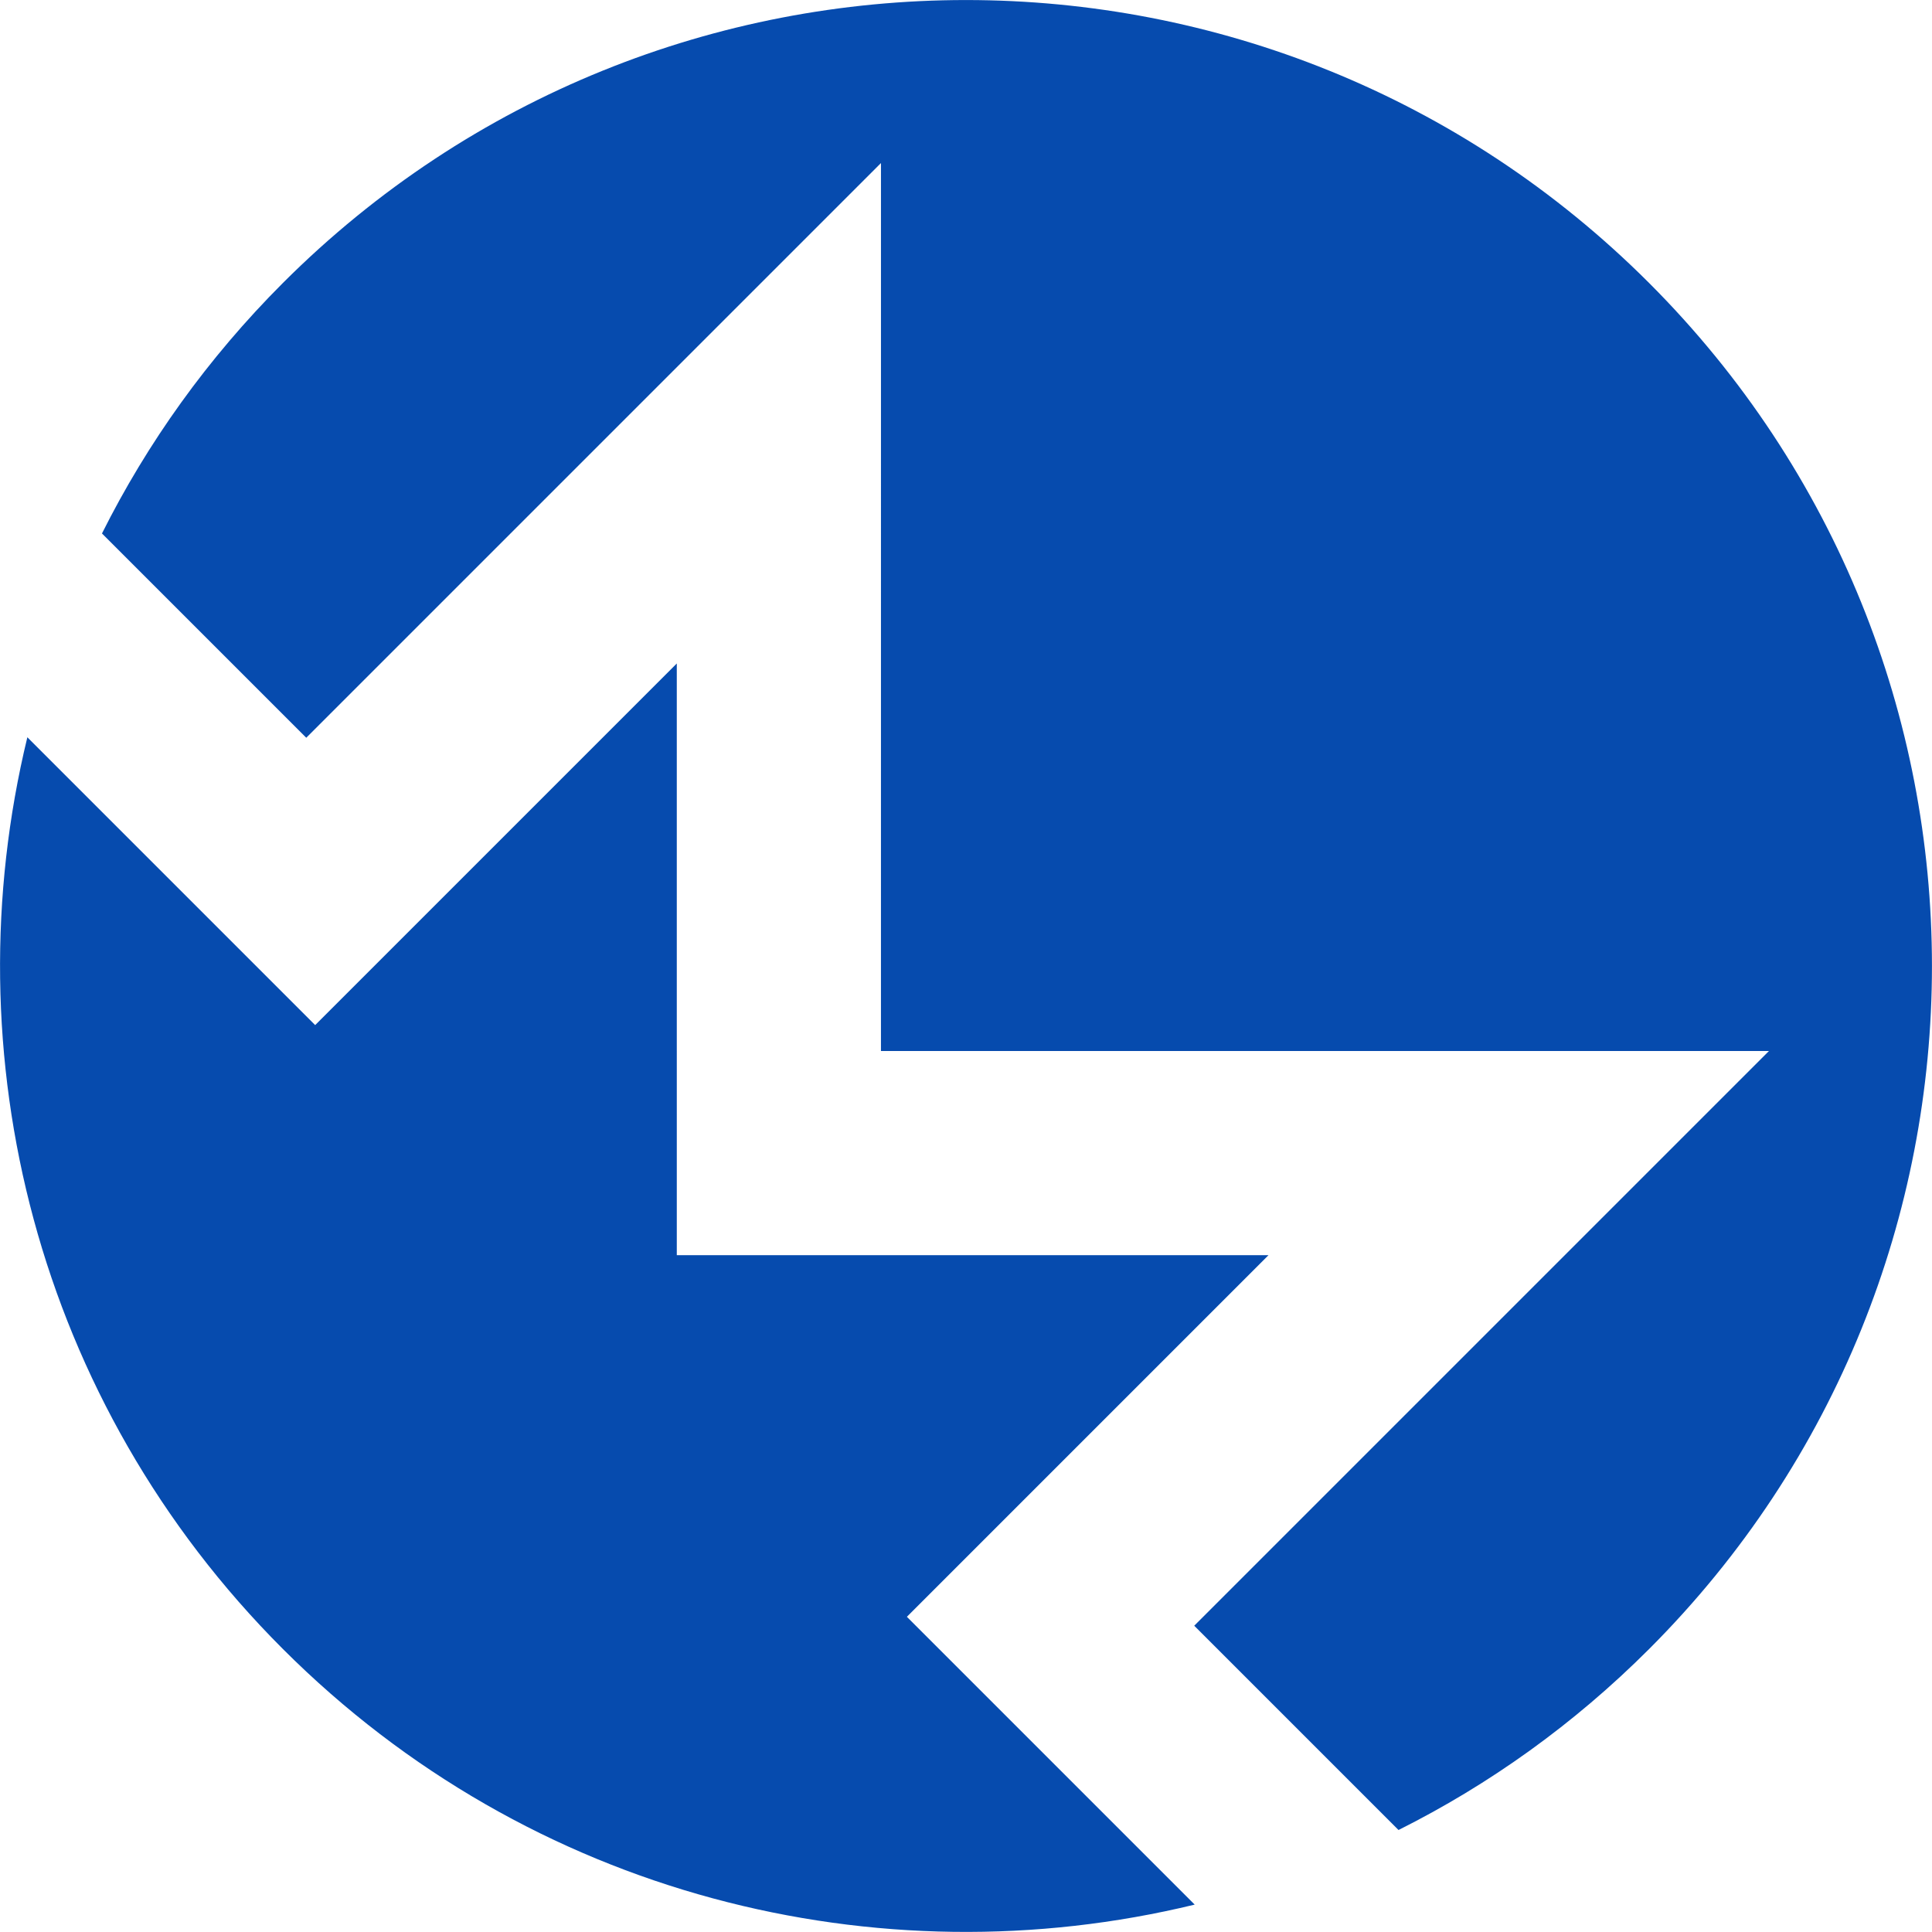 <?xml version="1.0" encoding="UTF-8" standalone="no"?>
<svg
   width="800px"
   height="800px"
   viewBox="0 0 256 256"
   version="1.1"
   preserveAspectRatio="xMidYMid"
   id="svg4"
   sodipodi:docname="logo.svg"
   inkscape:version="1.4.2 (ebf0e94, 2025-05-08)"
   xmlns:inkscape="http://www.inkscape.org/namespaces/inkscape"
   xmlns:sodipodi="http://sodipodi.sourceforge.net/DTD/sodipodi-0.dtd"
   xmlns="http://www.w3.org/2000/svg"
   xmlns:svg="http://www.w3.org/2000/svg">
  <sodipodi:namedview
     id="namedview4"
     pagecolor="#ffffff"
     bordercolor="#000000"
     borderopacity="0.25"
     inkscape:showpageshadow="2"
     inkscape:pageopacity="0.0"
     inkscape:pagecheckerboard="0"
     inkscape:deskcolor="#d1d1d1"
     showgrid="false"
     inkscape:zoom="1.01375"
     inkscape:cx="399.50678"
     inkscape:cy="400"
     inkscape:window-width="1850"
     inkscape:window-height="1016"
     inkscape:window-x="0"
     inkscape:window-y="0"
     inkscape:window-maximized="1"
     inkscape:current-layer="svg4" />
  <defs
     id="defs2">
    <linearGradient
       id="blueGradient"
       x1="0%"
       y1="0%"
       x2="0%"
       y2="100%">
      <stop
         offset="0%"
         stop-color="#b3d4ff"
         id="stop1" />
      <stop
         offset="100%"
         stop-color="#0047ab"
         id="stop2" />
    </linearGradient>
  </defs>
  <g
     transform="rotate(45 128.0 128.0)"
     id="g4"
     style="fill:#064bae;fill-opacity:1">
    <g
       id="g3"
       style="fill:#064bae;fill-opacity:1">
      <path
         d="M127.998,0.001 C57.318,0.001 0,57.316 0,127.998 C0,142.125 2.289,155.714 6.518,168.428 L44.799,168.428 L44.799,60.733 L127.998,143.934 L211.197,60.733 L211.197,168.428 L249.479,168.428 C253.71,155.714 256,142.125 256,127.998 C256,57.316 198.681,0.001 127.998,0.001"
         fill="url(#blueGradient)"
         id="path2"
         style="fill:#064bae;fill-opacity:1" />
      <path
         d="M108.867,163.062 L72.557,126.751 L72.557,194.516 L58.677,194.516 L44.797,194.516 L18.623,194.516 C41.092,231.379 81.674,255.997 127.996,255.997 C174.318,255.997 214.903,231.379 237.37,194.516 L211.193,194.516 L186.367,194.516 L183.437,194.516 L183.437,126.751 L147.126,163.062 L127.996,182.19 L108.869,163.062 L108.867,163.062 Z"
         fill="url(#blueGradient)"
         id="path3"
         style="fill:#064bae;fill-opacity:1" />
    </g>
  </g>
</svg>
